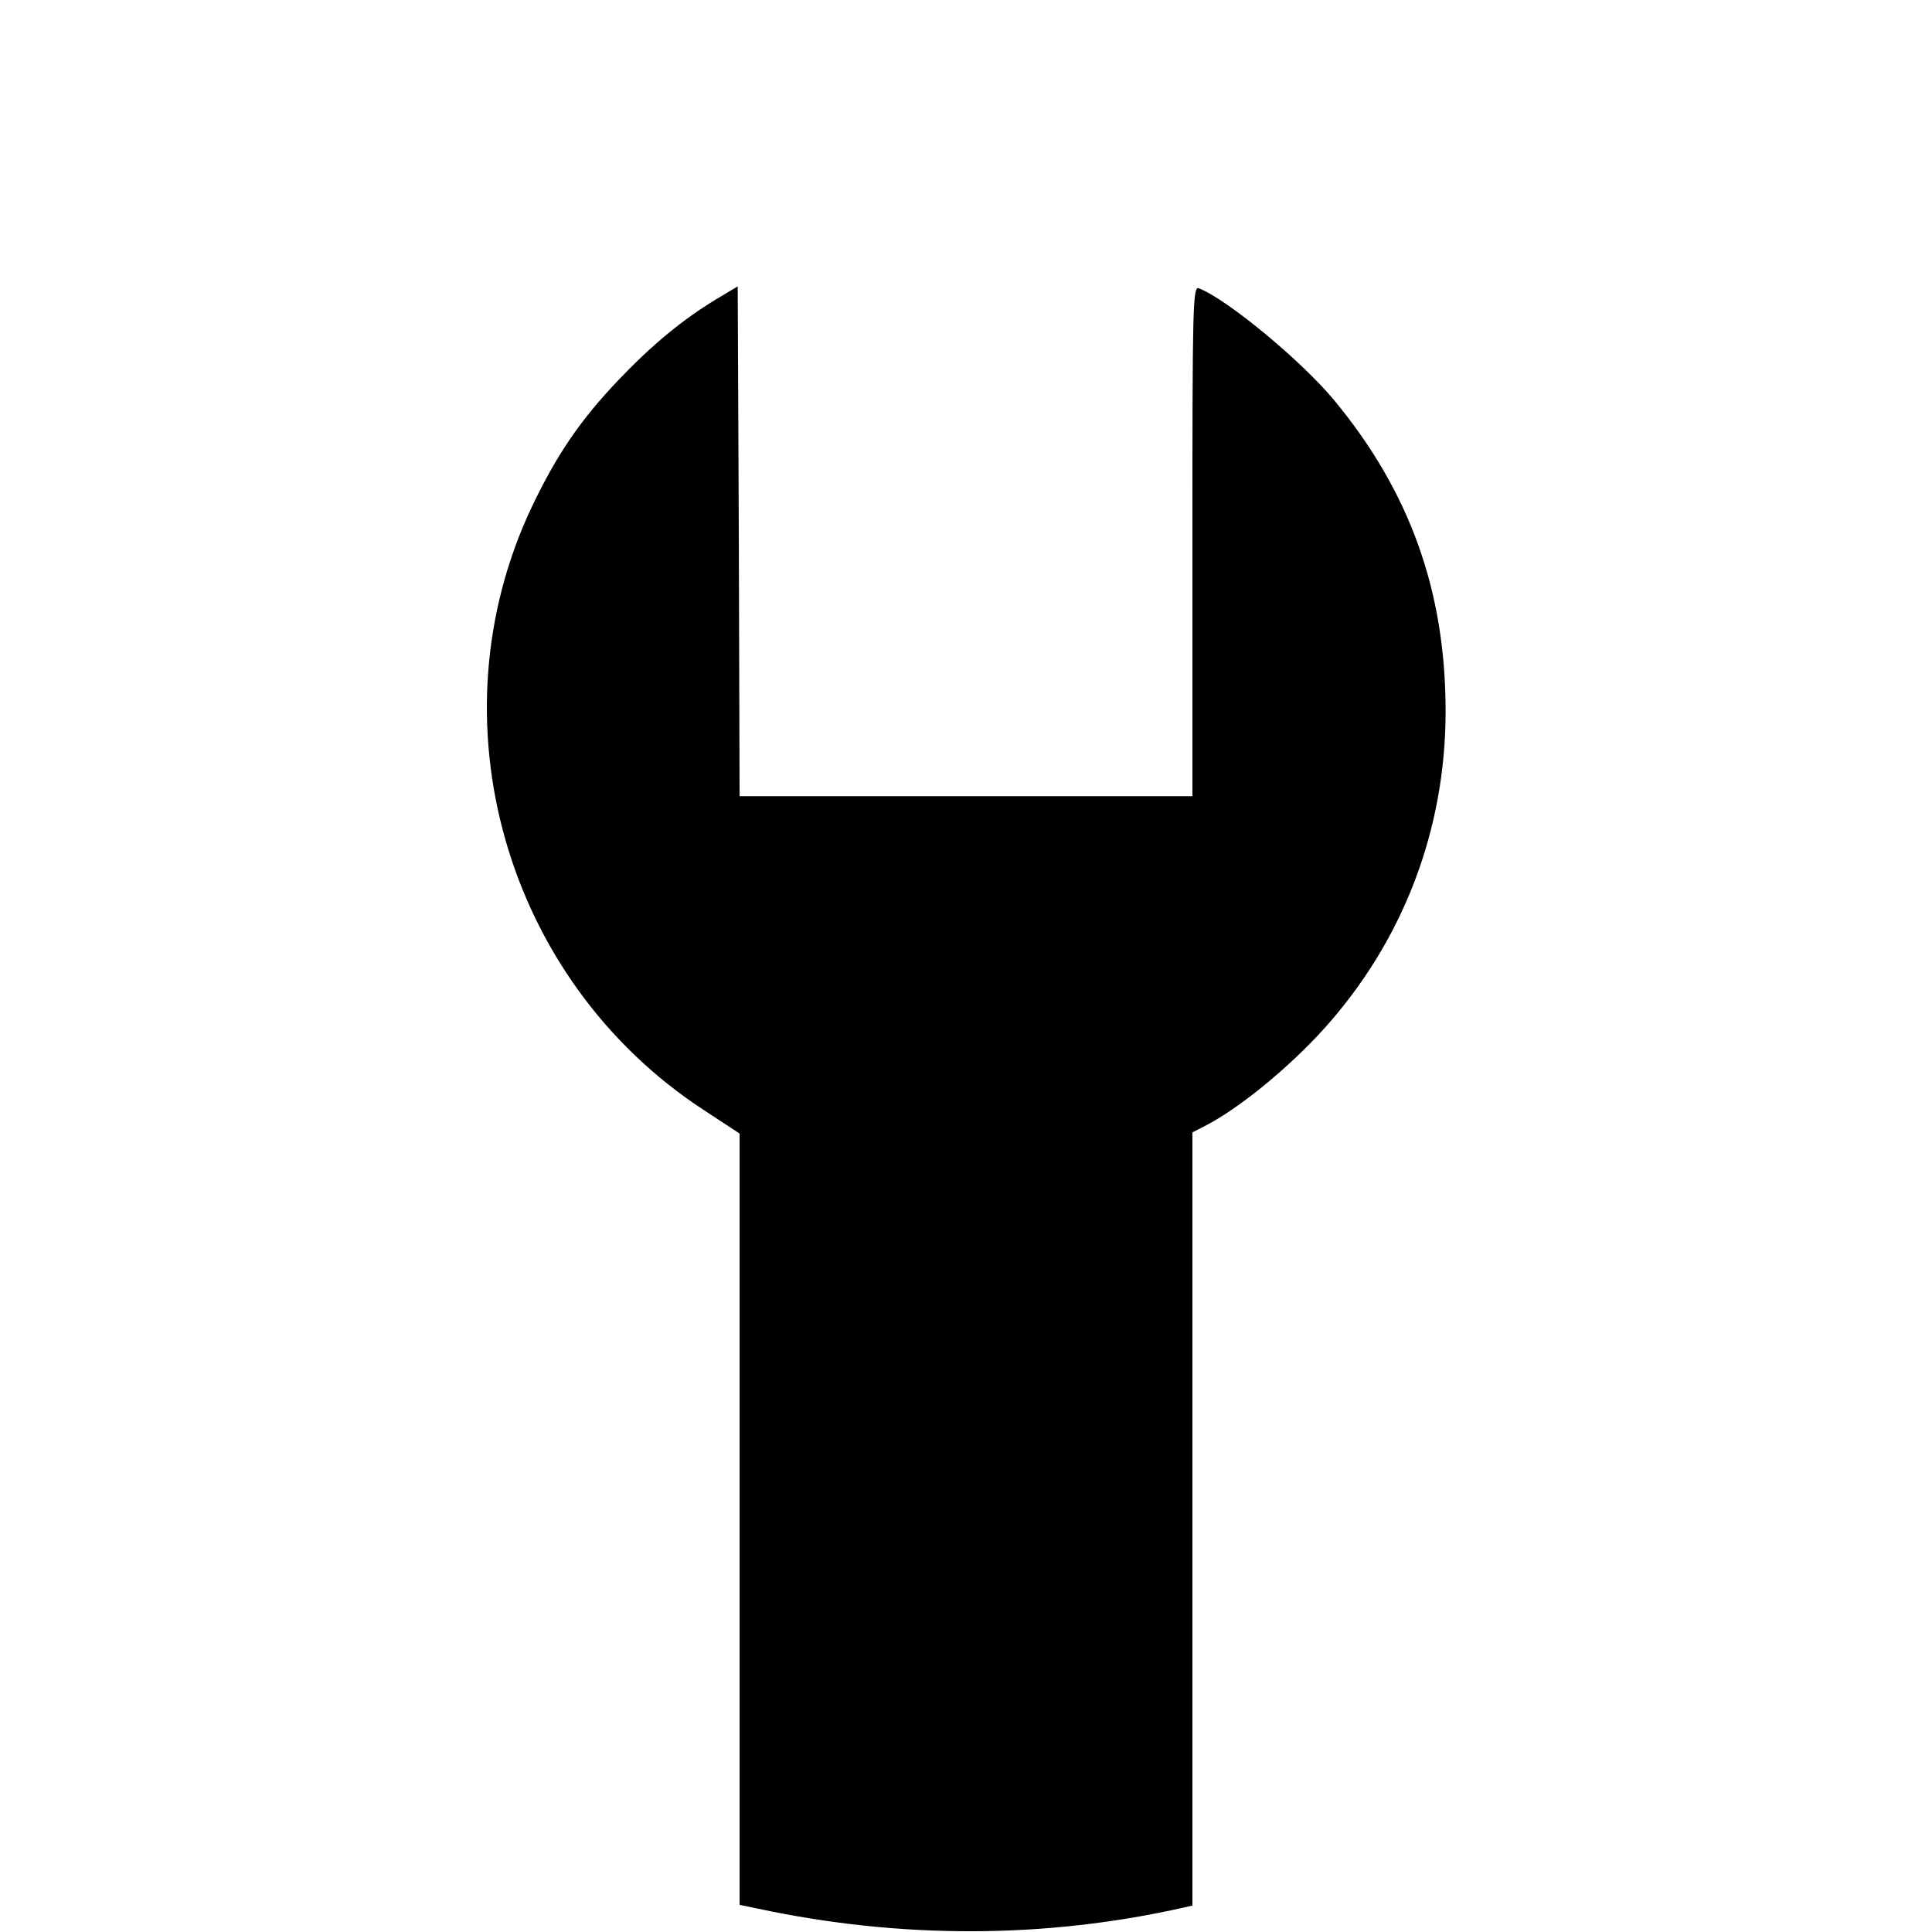 <svg version="1" xmlns="http://www.w3.org/2000/svg" width="682.667" height="682.667" viewBox="0 0 512 512"><path d="M189.8 79.3c-9 5.5-16.7 11.8-25.8 21.3-10.1 10.6-16.3 19.6-23 33.6-26.8 56.4-7.3 125.4 45.4 159.9l9.6 6.3v204.4l4.8 1c37.9 8.1 76.2 8 113-.3l2.2-.5V300.1l3.3-1.7c9-4.6 22.1-15.3 31.6-25.8 20.9-23.2 32.2-52.6 32.2-84.1 0-31.7-9.4-58.1-29.5-82.4-8.7-10.5-28.4-26.8-35.9-29.7-1.6-.6-1.7 4.4-1.7 67V211H196l-.2-67.5-.3-67.6-5.7 3.4z"/></svg>